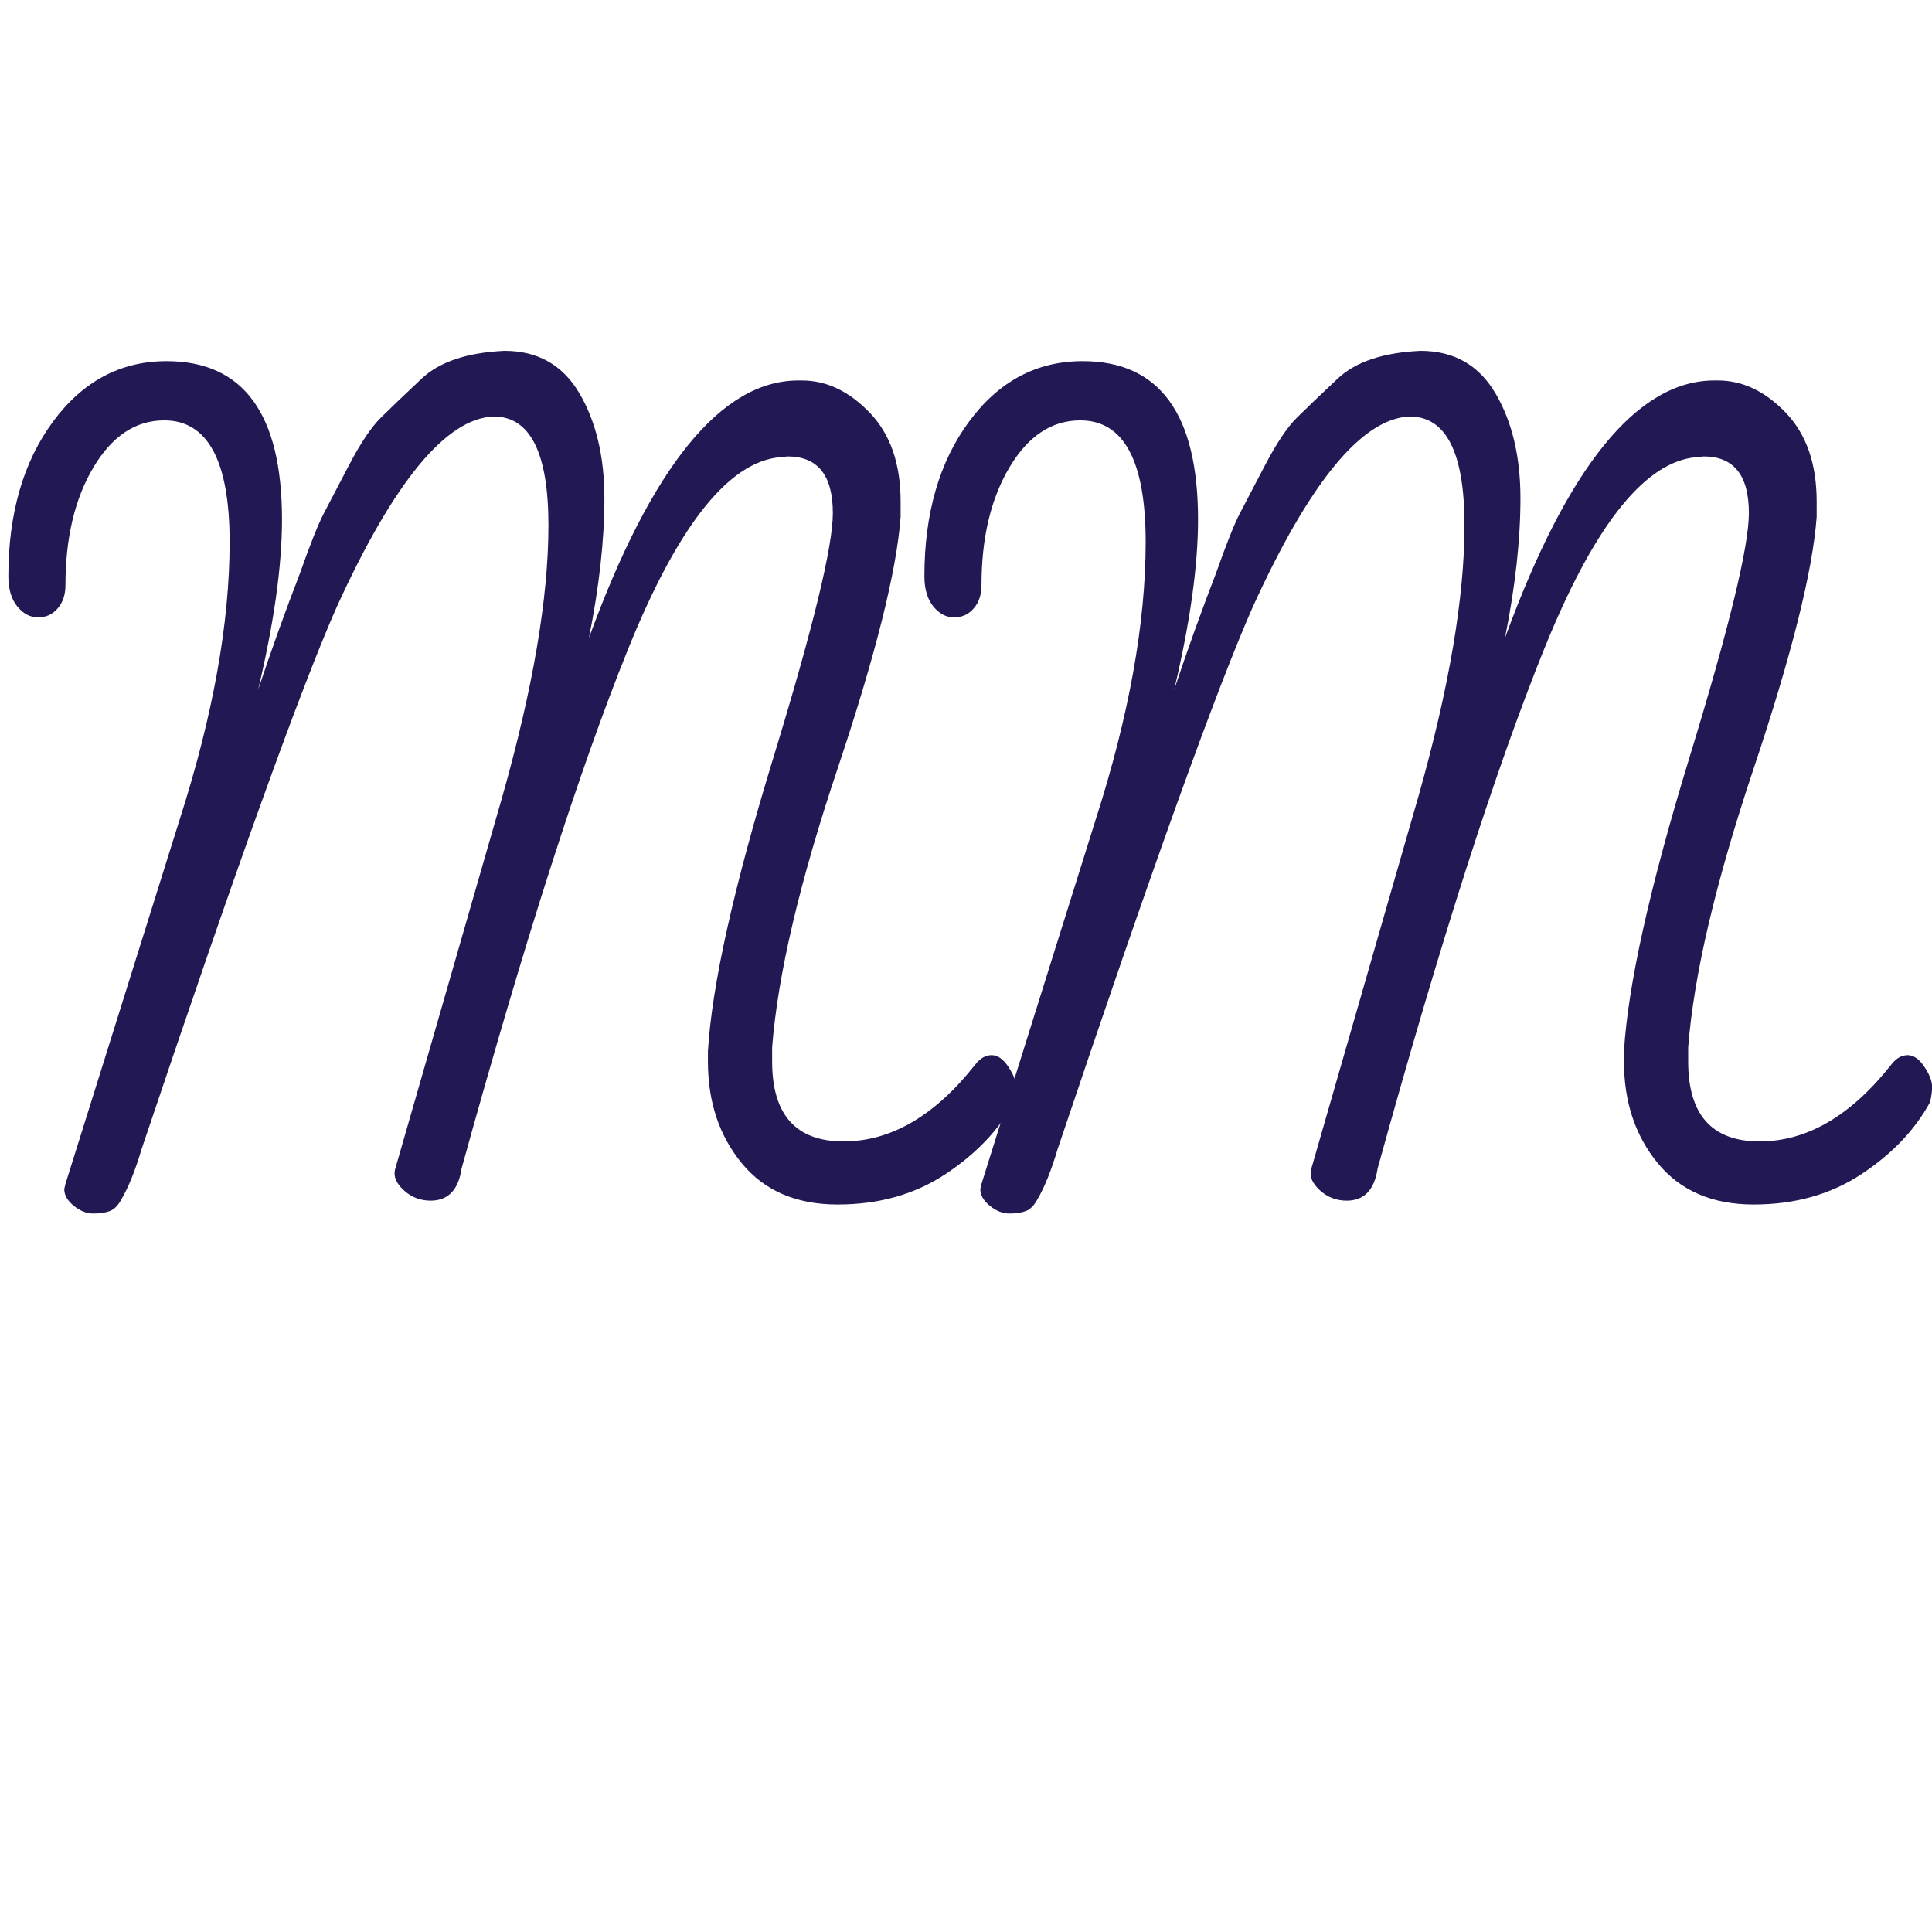 <?xml version="1.0" encoding="UTF-8"?>
<svg xmlns="http://www.w3.org/2000/svg" version="1.1" viewBox="0 0 1200 1200">
  <defs>
    <style>
      .cls-1 {
        fill: #221854;
      }
    </style>
  </defs>
  <!-- Generator: Adobe Illustrator 28.6.0, SVG Export Plug-In . SVG Version: 1.2.0 Build 709)  -->
  <g>
    <g id="Layer_1">
      <g>
        <path class="cls-1" d="M481.78,284.31c-31.04,4.8-61.58,44.38-91.63,118.76-30.05,74.37-64.54,181.93-103.45,322.68-1.97,13.32-8.38,19.99-19.21,19.99-6.41,0-11.95-2.14-16.63-6.4-4.69-4.27-6.53-8.53-5.54-12.79l66.5-231.12c19.21-67.7,28.82-124.08,28.82-169.14s-11.34-67.58-33.99-67.58c-29.56,1.07-62.07,40.52-97.54,118.36-22.17,50.12-62.57,162.34-121.18,336.68-3.95,13.32-8.13,23.72-12.56,31.19-1.97,3.72-4.32,6.12-7.02,7.2-2.71,1.06-6.17,1.6-10.34,1.6s-8.26-1.6-12.19-4.8c-3.95-3.2-5.91-6.67-5.91-10.4l.74-3.2,70.94-226.32c20.69-64.5,31.03-121.96,31.03-172.34s-13.55-75.57-40.64-75.57c-17.73,0-32.4,9.73-43.97,29.19-11.58,19.47-17.36,43.86-17.36,73.17,0,5.87-1.6,10.67-4.8,14.39-3.21,3.74-7.27,5.6-12.19,5.6s-9.24-2.26-12.93-6.8c-3.69-4.52-5.54-10.8-5.54-18.79,0-38.91,9.24-70.9,27.71-95.96,18.47-25.05,41.99-37.59,70.57-37.59,47.78,0,71.68,32.79,71.68,98.36,0,28.79-4.93,63.98-14.78,105.56,8.37-25.05,17-49.04,25.86-71.97,6.4-18.12,11.33-30.51,14.78-37.19,3.44-6.66,8.74-16.79,15.89-30.39,7.14-13.59,13.67-23.32,19.58-29.19,5.91-5.86,14.41-13.99,25.49-24.39,11.08-10.4,28.19-16.12,51.36-17.19,20.69,0,36.21,8.8,46.55,26.39s15.52,39.32,15.52,65.18-3.21,54.78-9.61,86.77c38.91-106.62,82.26-159.94,130.05-159.94h2.22c15.26,0,29.3,6.67,42.12,19.99,12.8,13.33,19.21,31.73,19.21,55.18v9.6c-2.47,33.59-15.52,85.71-39.16,156.34-23.65,70.65-37.2,128.35-40.64,173.14v8.8c0,33.06,14.78,49.58,44.34,49.58s56.9-15.99,82.02-47.98c2.96-3.72,6.28-5.6,9.98-5.6s7.14,2.4,10.35,7.2c3.2,4.8,4.8,8.93,4.8,12.4s-.5,6.8-1.48,10c-9.36,17.07-23.53,31.86-42.49,44.38-18.97,12.52-41.26,18.79-66.87,18.79s-45.44-8.53-59.48-25.59c-14.04-17.06-21.06-38.11-21.06-63.18v-6.4c2.46-41.05,16-101.83,40.64-182.33,24.63-80.5,36.95-131.15,36.95-151.94,0-23.45-9.36-35.19-28.08-35.19l-7.39.8Z"/>
        <path class="cls-1" d="M1050.75,284.31c-31.04,4.8-61.58,44.38-91.63,118.76-30.05,74.37-64.54,181.93-103.45,322.68-1.97,13.32-8.38,19.99-19.21,19.99-6.41,0-11.95-2.14-16.63-6.4-4.69-4.27-6.54-8.53-5.54-12.79l66.5-231.12c19.21-67.7,28.82-124.08,28.82-169.14s-11.34-67.58-33.99-67.58c-29.56,1.07-62.07,40.52-97.54,118.36-22.17,50.12-62.57,162.34-121.18,336.68-3.95,13.32-8.13,23.72-12.56,31.19-1.97,3.72-4.32,6.12-7.02,7.2-2.71,1.06-6.17,1.6-10.34,1.6s-8.26-1.6-12.19-4.8c-3.95-3.2-5.91-6.67-5.91-10.4l.74-3.2,70.94-226.32c20.69-64.5,31.03-121.96,31.03-172.34s-13.55-75.57-40.64-75.57c-17.73,0-32.4,9.73-43.97,29.19-11.58,19.47-17.36,43.86-17.36,73.17,0,5.87-1.6,10.67-4.8,14.39-3.21,3.74-7.27,5.6-12.19,5.6s-9.24-2.26-12.93-6.8c-3.69-4.52-5.54-10.8-5.54-18.79,0-38.91,9.24-70.9,27.71-95.96,18.47-25.05,41.99-37.59,70.57-37.59,47.78,0,71.68,32.79,71.68,98.36,0,28.79-4.93,63.98-14.78,105.56,8.37-25.05,17-49.04,25.86-71.97,6.4-18.12,11.33-30.51,14.78-37.19,3.44-6.66,8.74-16.79,15.89-30.39,7.14-13.59,13.67-23.32,19.58-29.19,5.91-5.86,14.41-13.99,25.49-24.39,11.08-10.4,28.19-16.12,51.36-17.19,20.69,0,36.21,8.8,46.55,26.39,10.35,17.59,15.52,39.32,15.52,65.18s-3.21,54.78-9.61,86.77c38.91-106.62,82.26-159.94,130.05-159.94h2.22c15.26,0,29.3,6.67,42.12,19.99,12.8,13.33,19.21,31.73,19.21,55.18v9.6c-2.47,33.59-15.52,85.71-39.16,156.34-23.65,70.65-37.2,128.35-40.64,173.14v8.8c0,33.06,14.78,49.58,44.34,49.58s56.9-15.99,82.02-47.98c2.96-3.72,6.28-5.6,9.98-5.6s7.14,2.4,10.35,7.2c3.2,4.8,4.8,8.93,4.8,12.4s-.5,6.8-1.48,10c-9.36,17.07-23.53,31.86-42.49,44.38-18.97,12.52-41.26,18.79-66.87,18.79s-45.44-8.53-59.48-25.59c-14.04-17.06-21.06-38.11-21.06-63.18v-6.4c2.46-41.05,16-101.83,40.64-182.33,24.63-80.5,36.95-131.15,36.95-151.94,0-23.45-9.36-35.19-28.08-35.19l-7.39.8Z"/>
      </g>
    </g>
  </g>
</svg>